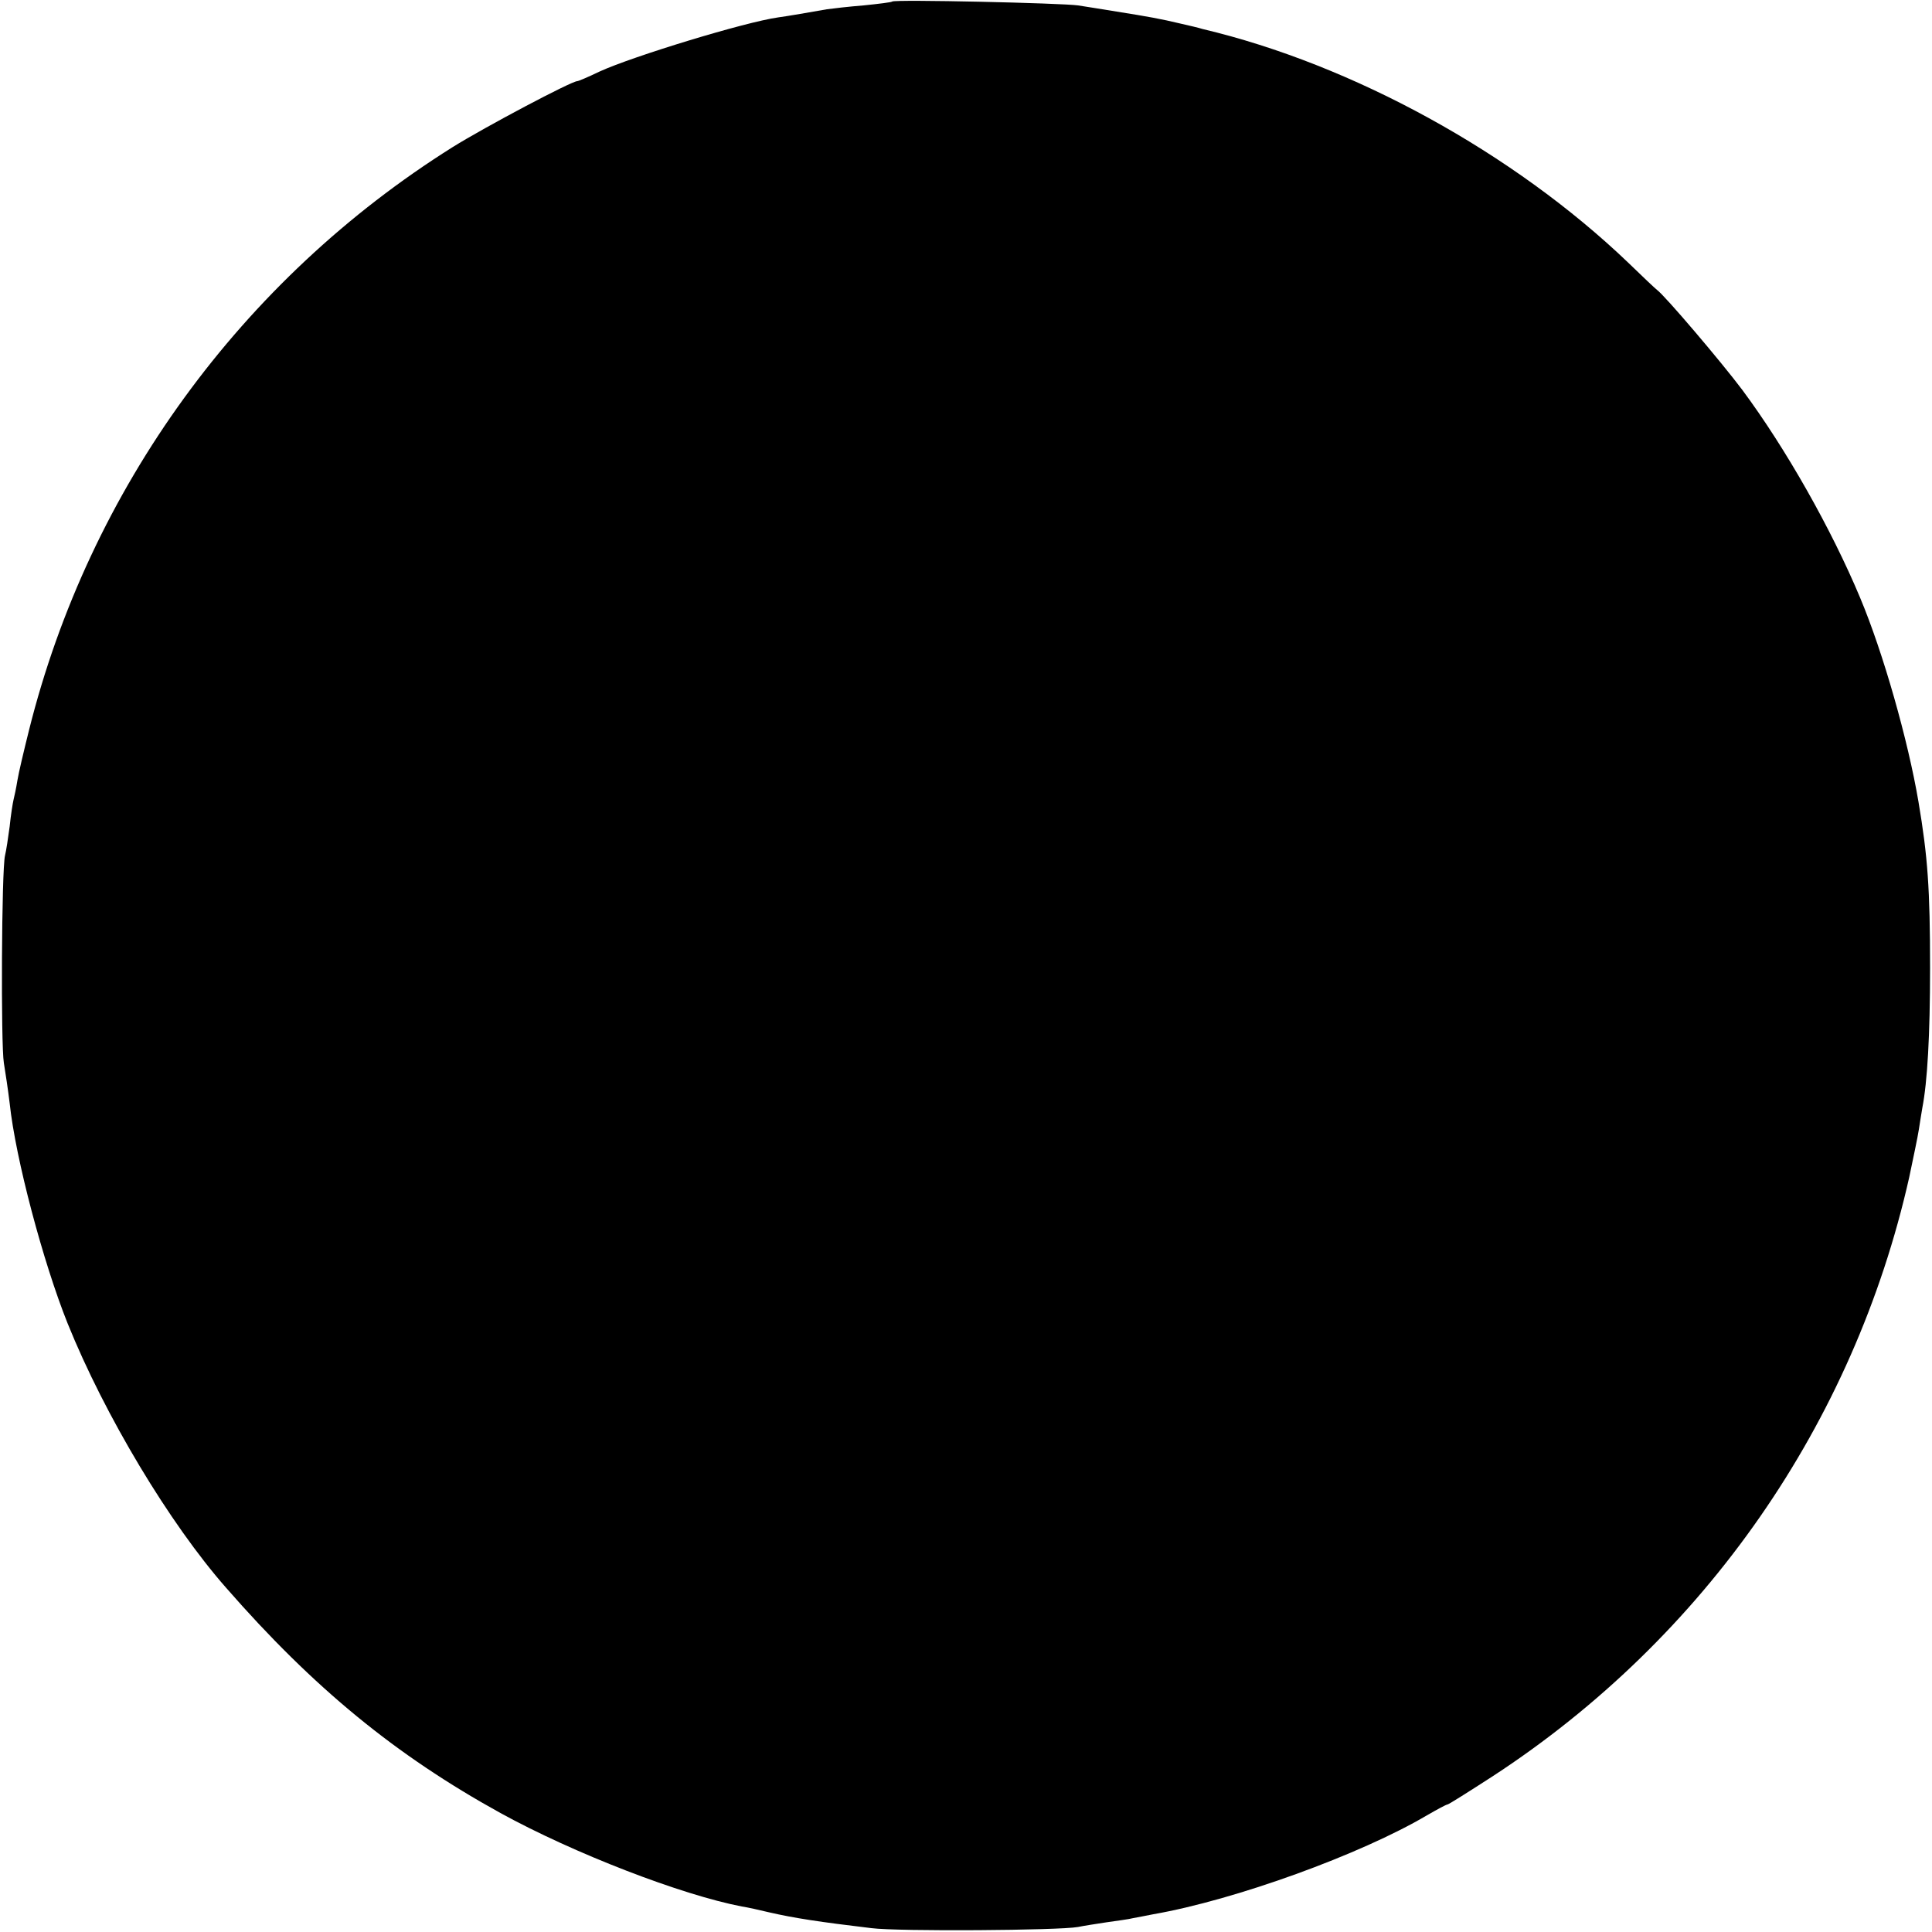 <?xml version="1.0" standalone="no"?>
<!DOCTYPE svg PUBLIC "-//W3C//DTD SVG 20010904//EN"
 "http://www.w3.org/TR/2001/REC-SVG-20010904/DTD/svg10.dtd">
<svg version="1.0" xmlns="http://www.w3.org/2000/svg"
 width="500pt" height="500pt" viewBox="0 0 500 500"
 preserveAspectRatio="xMidYMid meet">
<g transform="translate(0,500) scale(0.1,-0.1)"
fill="#000000" stroke="none">
<path d="M2309 4996 c-2 -2 -35 -6 -74 -10 -38 -3 -81 -8 -95 -10 -40 -7 -103
-18 -126 -21 -86 -12 -377 -101 -462 -140 -29 -14 -55 -25 -58 -25 -15 0 -238
-118 -323 -171 -546 -343 -940 -884 -1096 -1509 -13 -52 -27 -111 -30 -130 -3
-19 -8 -42 -10 -50 -2 -8 -7 -39 -10 -69 -4 -30 -9 -63 -12 -75 -9 -36 -11
-490 -3 -537 4 -24 11 -71 15 -104 15 -143 87 -413 150 -570 96 -238 264 -518
410 -684 227 -260 440 -434 710 -583 191 -105 469 -212 625 -242 14 -2 45 -9
70 -15 65 -15 131 -25 265 -41 70 -9 487 -6 535 3 14 3 47 8 73 12 27 4 59 8
70 11 12 2 36 7 52 10 212 37 537 155 708 256 26 15 50 28 53 28 3 0 55 33
117 73 550 359 935 914 1078 1550 10 48 22 104 25 124 3 19 7 45 9 56 13 67
20 187 20 362 0 204 -6 288 -30 430 -27 159 -91 385 -151 528 -74 177 -192
386 -305 538 -54 72 -201 245 -221 259 -4 3 -38 35 -75 71 -296 283 -712 512
-1101 604 -9 3 -35 9 -57 14 -50 12 -83 18 -165 31 -36 6 -81 13 -100 16 -41
6 -475 16 -481 10z"/>
</g>
</svg>
